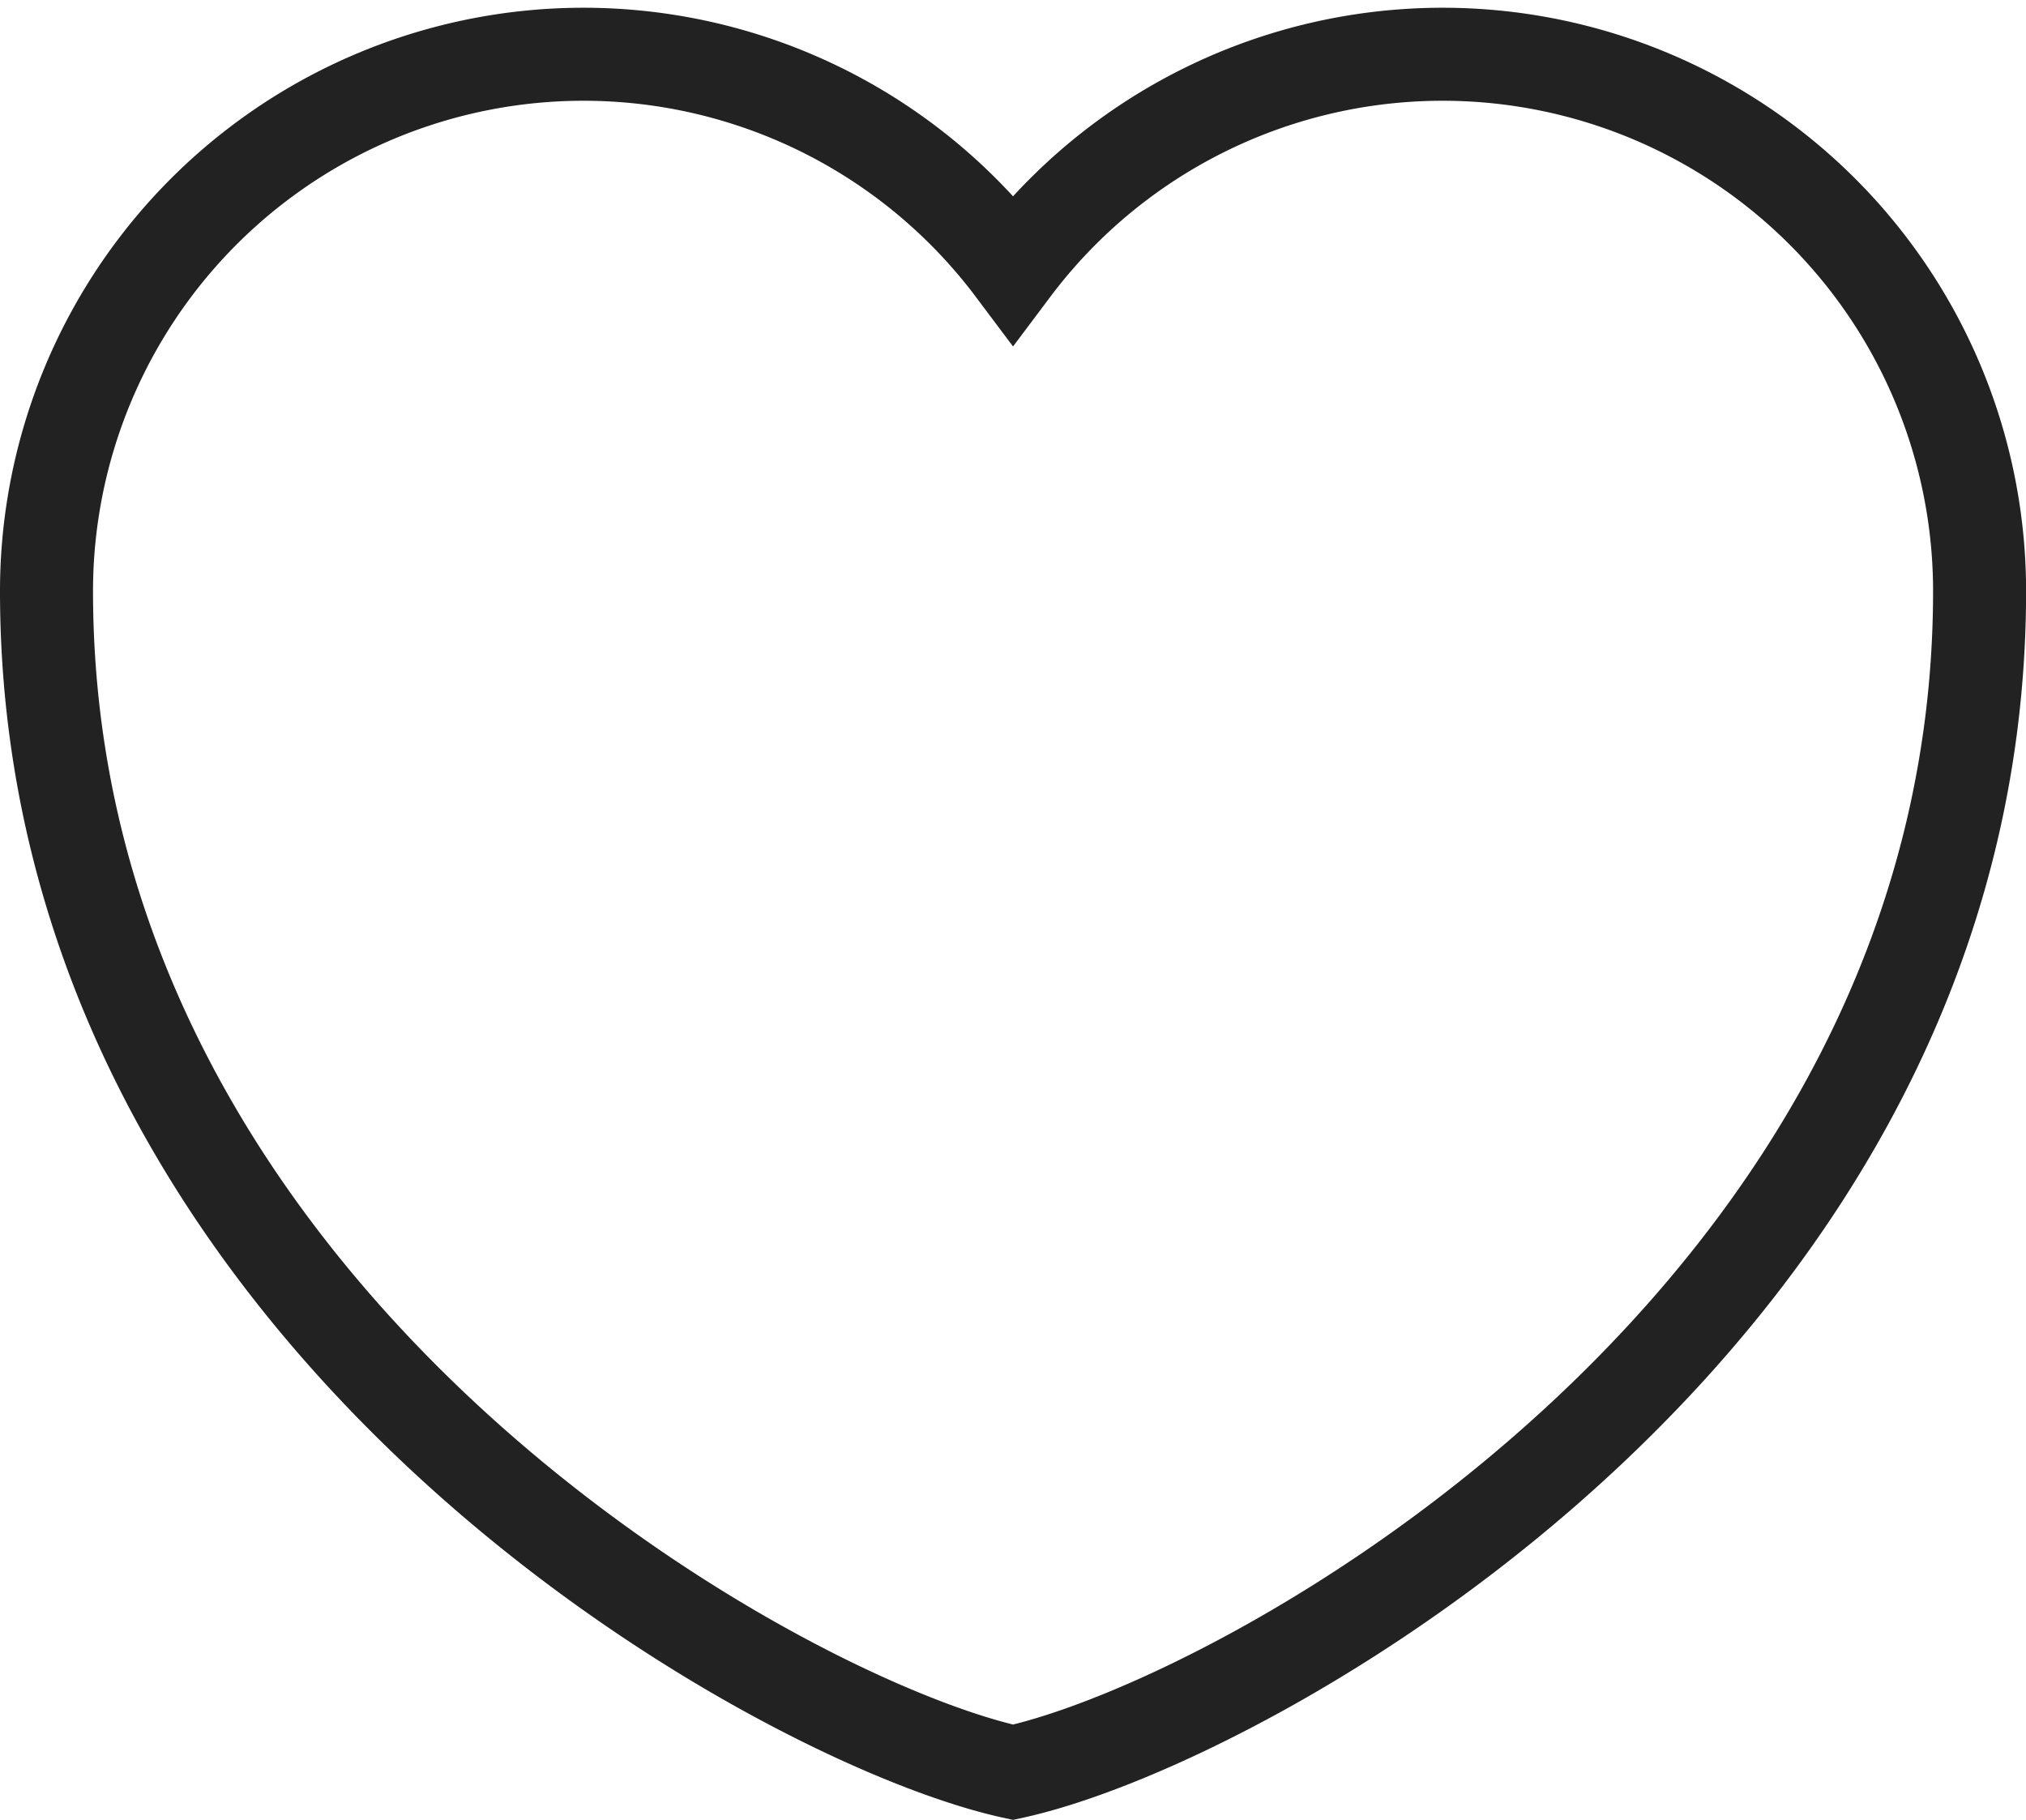 <svg xmlns="http://www.w3.org/2000/svg" width="21.781" height="19.567" viewBox="0 0 21.781 19.567">
    <path d="M14.891 24.472c-2.546-.554-10.391-4.9-10.391-12.7a5.773 5.773 0 0 1 10.391-3.463 5.773 5.773 0 0 1 10.391 3.464c-.001 7.804-7.845 12.145-10.391 12.699z" transform="translate(-4 -5.417)" style="fill:none;stroke:#222;fill-rule:evenodd"/>
</svg>
